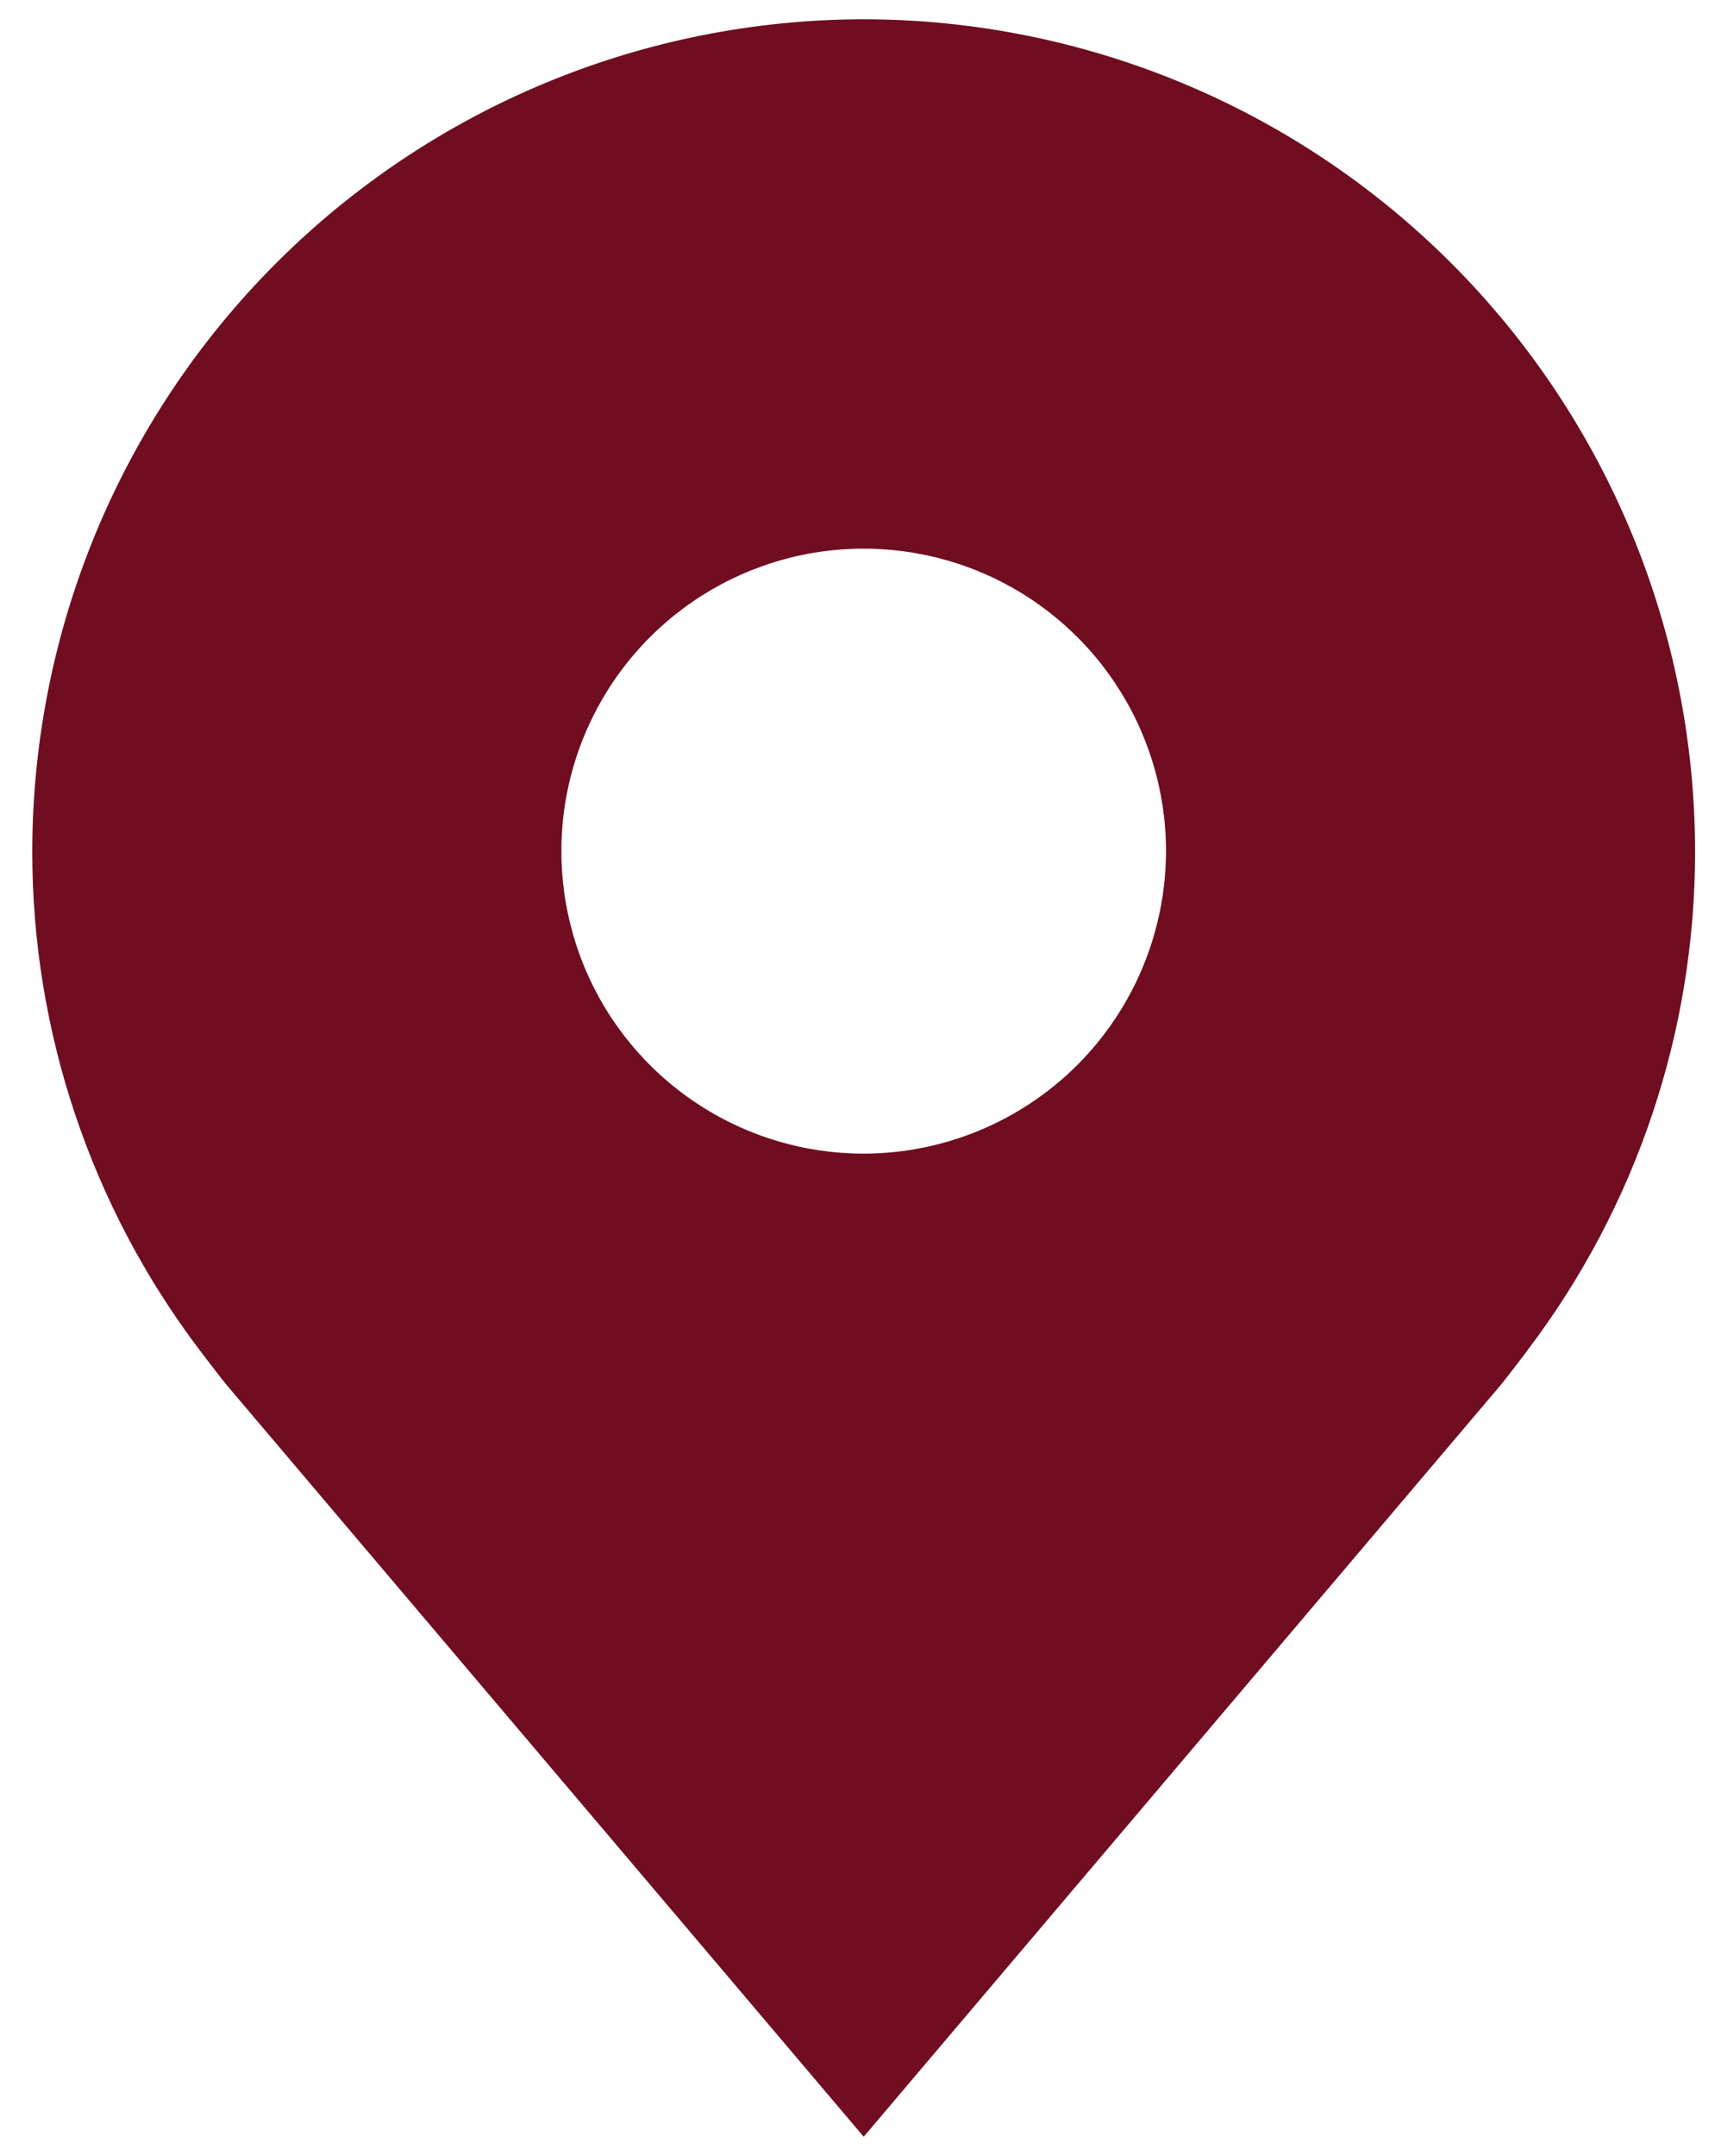 <svg width="39" height="49" viewBox="0 0 39 49" fill="none" xmlns="http://www.w3.org/2000/svg">
<path d="M19.641 0.438C14.628 0.443 9.823 2.437 6.278 5.982C2.734 9.526 0.74 14.331 0.734 19.344C0.73 23.44 2.068 27.424 4.543 30.688C4.543 30.688 5.059 31.366 5.143 31.464L19.641 48.562L34.145 31.456C34.221 31.365 34.738 30.688 34.738 30.688L34.74 30.682C37.214 27.42 38.551 23.438 38.547 19.344C38.541 14.331 36.547 9.526 33.003 5.982C29.459 2.437 24.653 0.443 19.641 0.438ZM19.641 26.219C18.281 26.219 16.952 25.816 15.821 25.06C14.691 24.305 13.809 23.231 13.289 21.975C12.769 20.718 12.633 19.336 12.898 18.003C13.163 16.669 13.818 15.444 14.779 14.482C15.741 13.521 16.966 12.866 18.299 12.601C19.633 12.336 21.015 12.472 22.272 12.992C23.528 13.512 24.602 14.394 25.357 15.524C26.112 16.655 26.516 17.984 26.516 19.344C26.513 21.166 25.788 22.914 24.5 24.203C23.211 25.491 21.463 26.216 19.641 26.219Z" fill="#700D21"/>
</svg>
